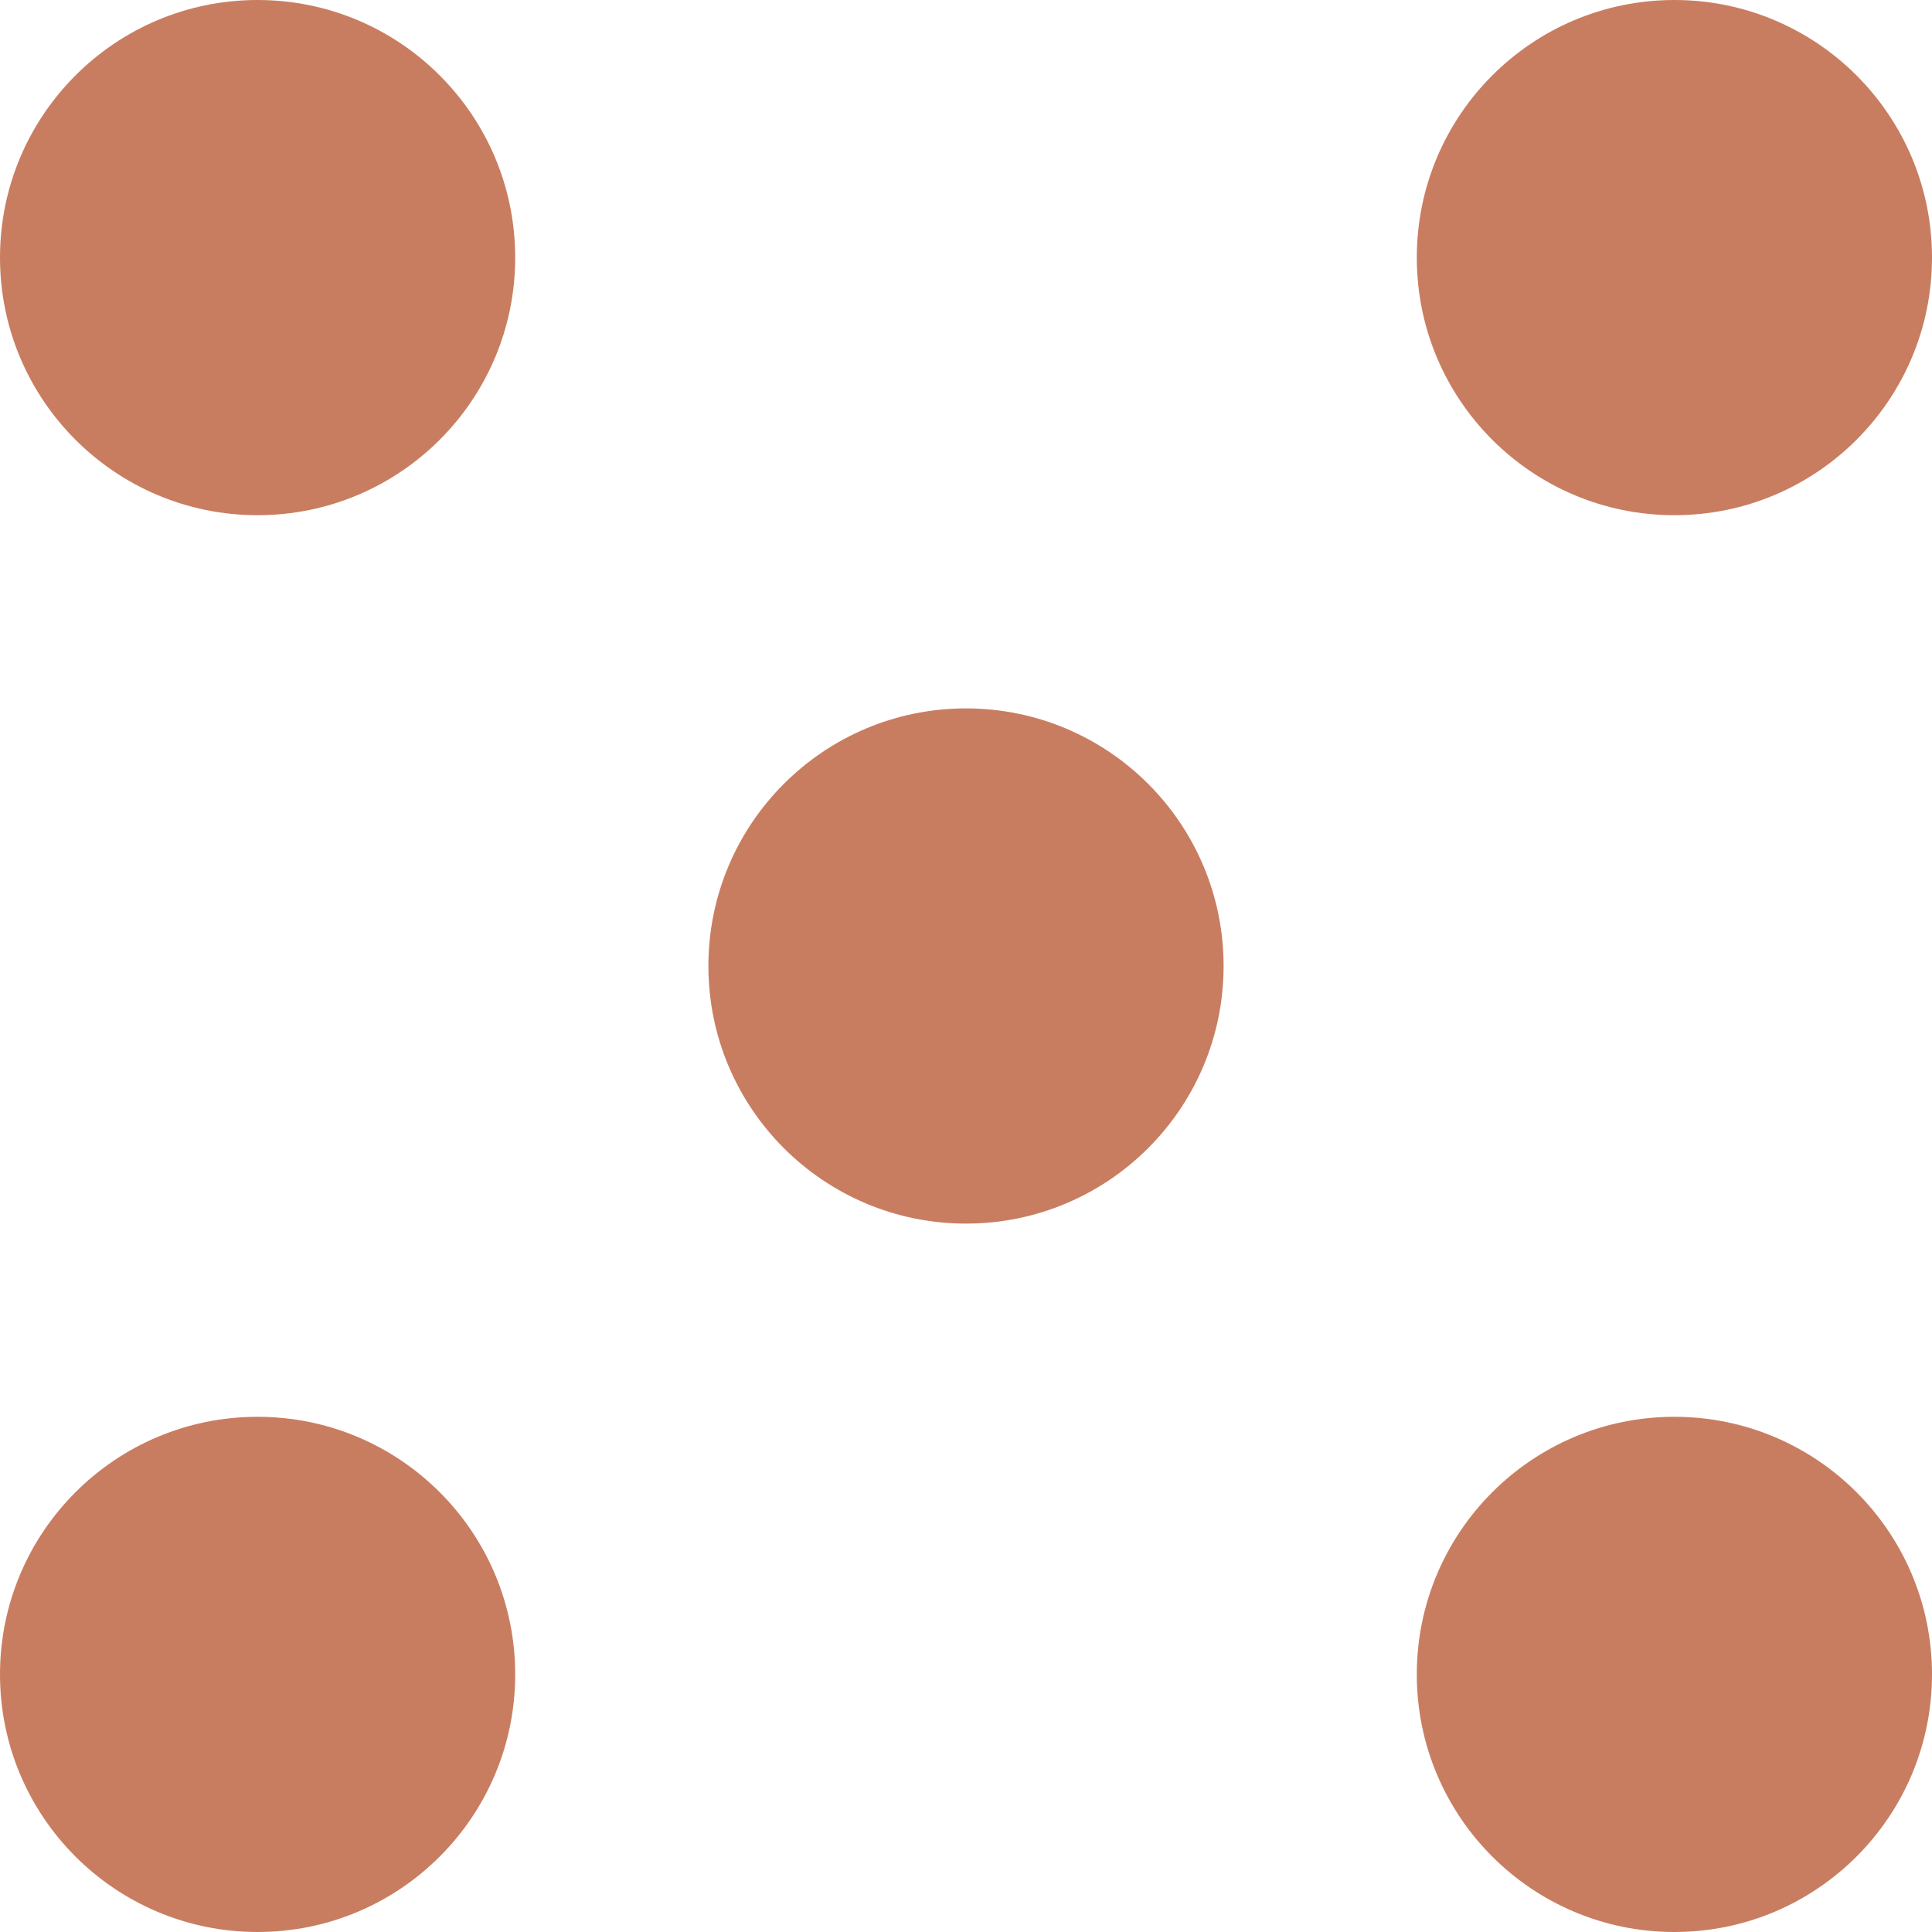 <svg width="30" height="30" viewBox="0 0 30 30" fill="none" xmlns="http://www.w3.org/2000/svg">
<circle cx="4" cy="4" r="4" fill="#C97D60"/>
<circle cx="4" cy="26" r="4" fill="#C97D60"/>
<circle cx="26" cy="4" r="4" fill="#C97D60"/>
<circle cx="15" cy="15" r="4" fill="#C97D60"/>
<circle cx="26" cy="26" r="4" fill="#C97D60"/>
</svg>
